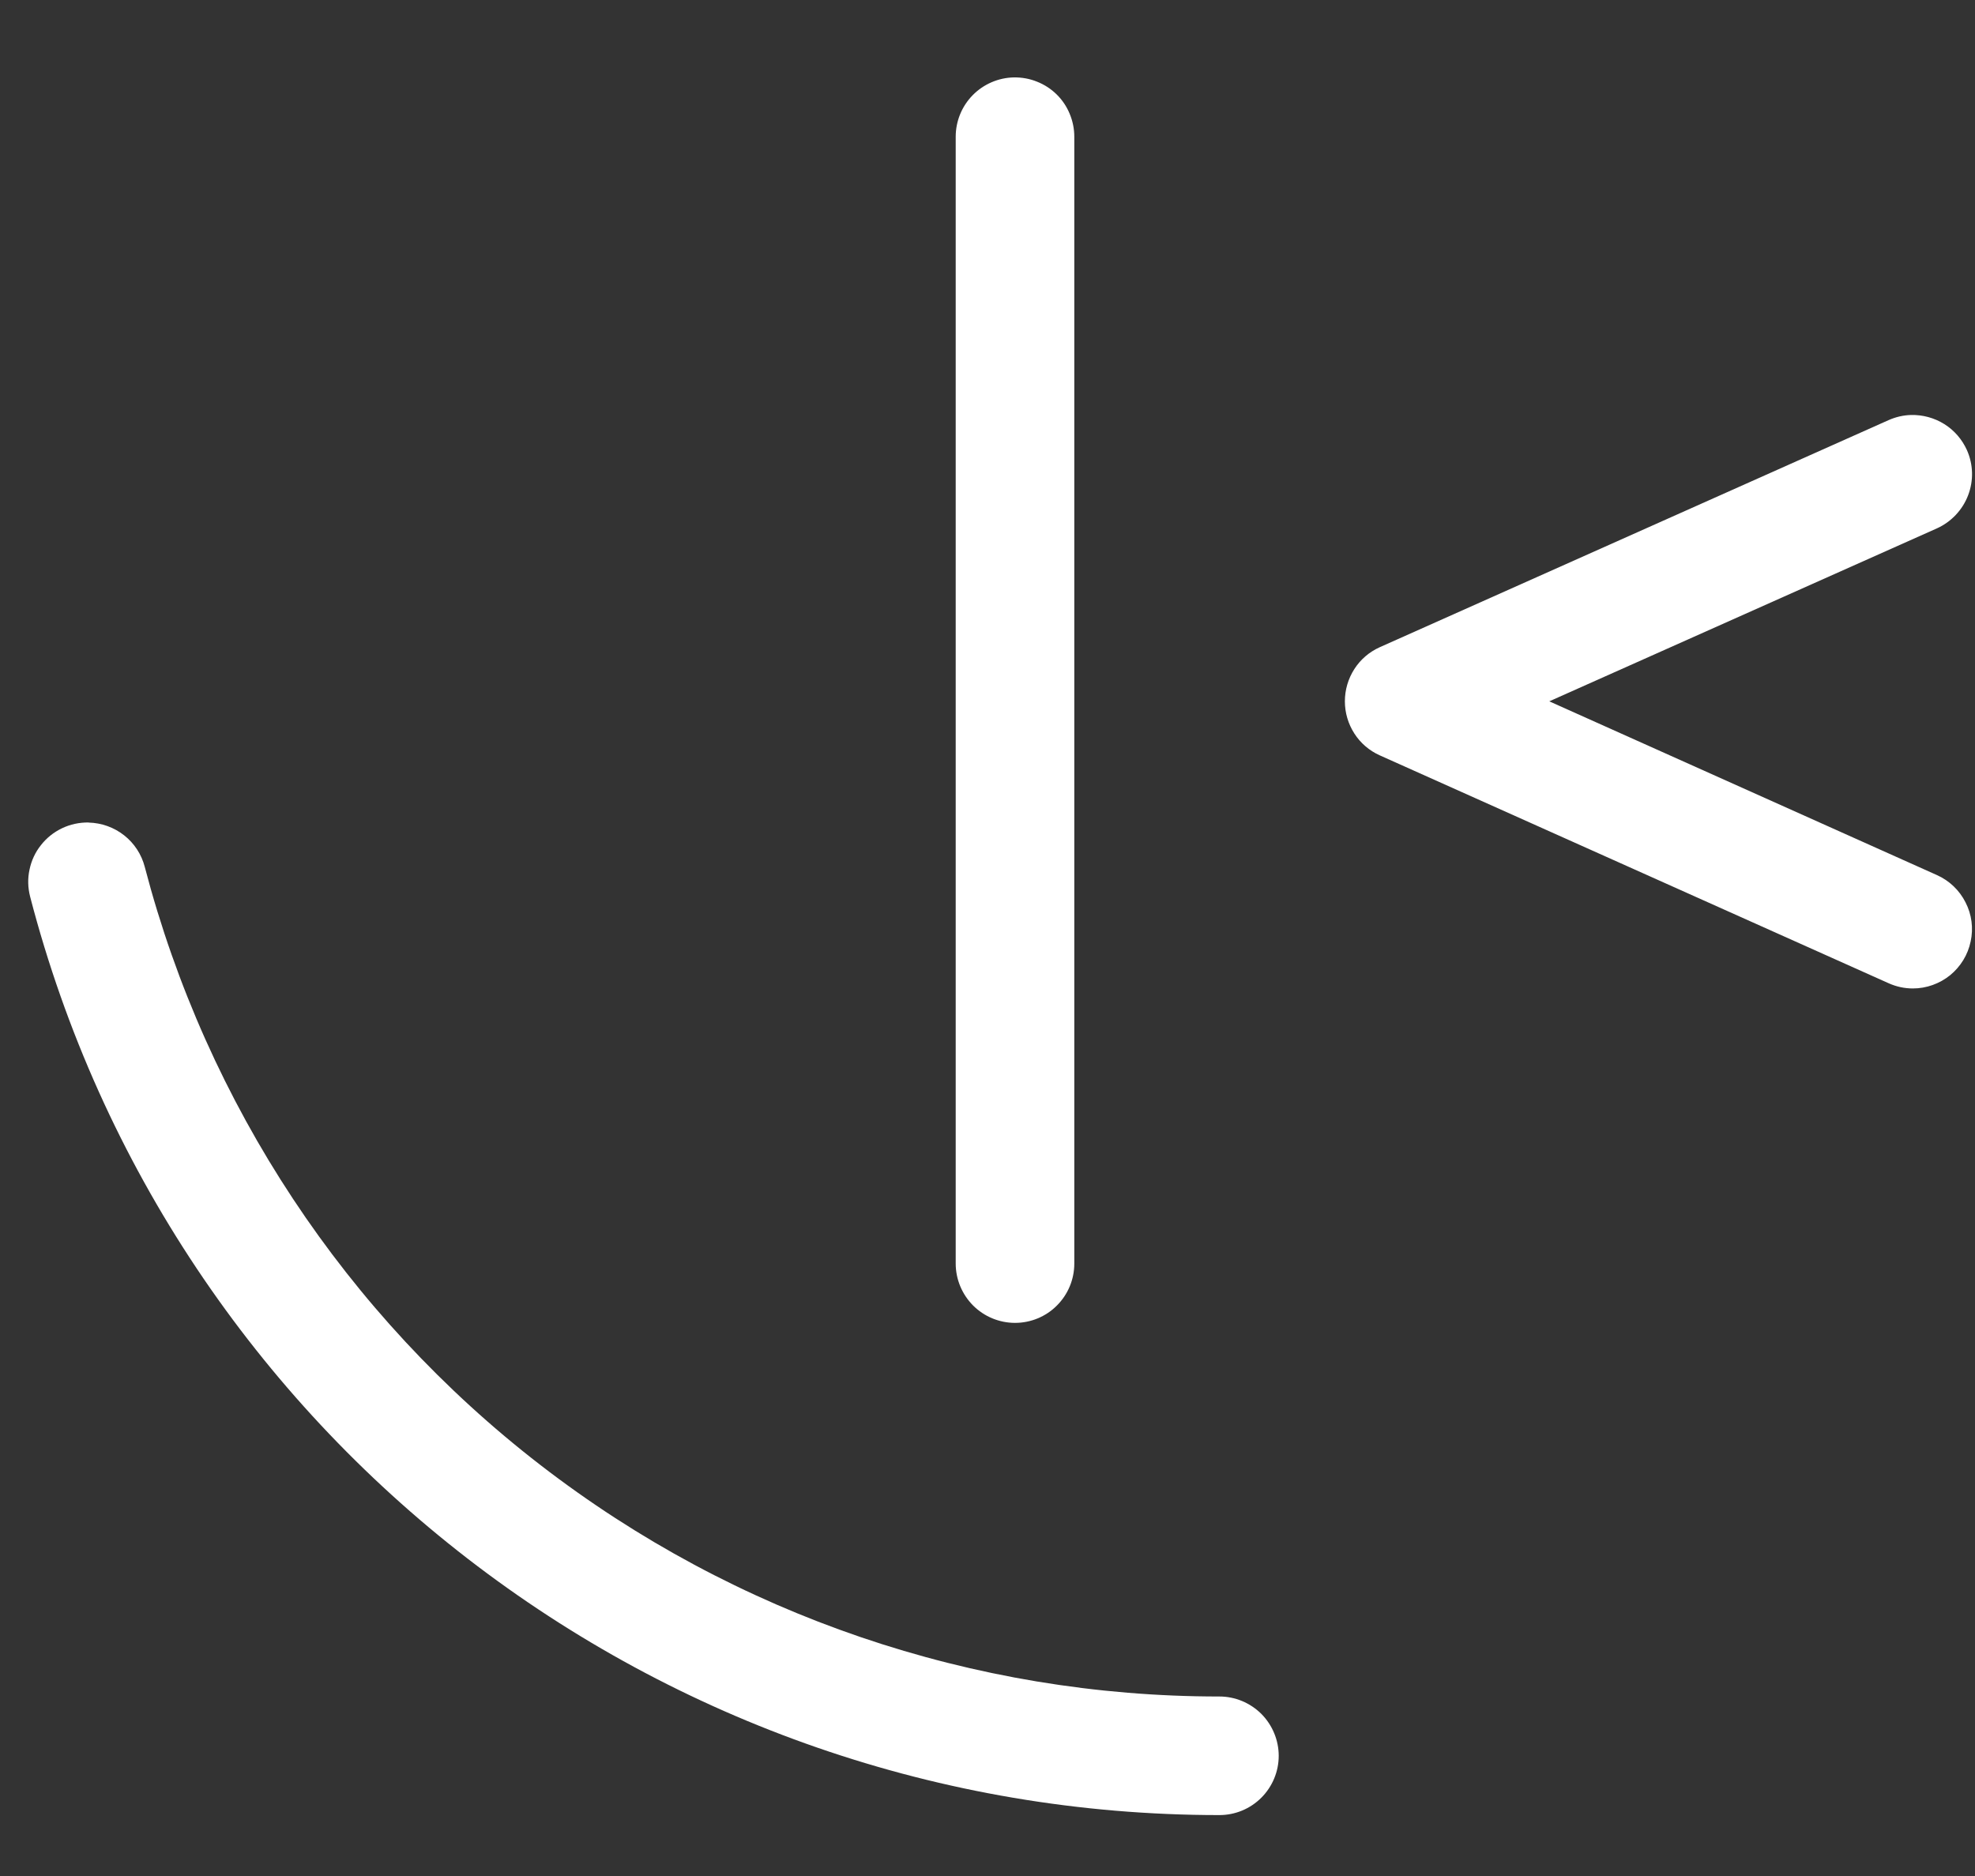 <svg width="20" height="19" viewBox="0 0 20 19" fill="none" xmlns="http://www.w3.org/2000/svg">
<rect x="0" y="0" width="20" height="19" fill="#333333" stroke="none"/>
<path fill-rule="evenodd" clip-rule="evenodd" d="M10.267 0.784C10.11 0.787 9.96 0.852 9.85 0.964C9.74 1.076 9.678 1.227 9.678 1.385V12.797C9.678 12.957 9.742 13.109 9.854 13.222C9.967 13.335 10.12 13.398 10.279 13.398C10.438 13.398 10.591 13.335 10.703 13.222C10.816 13.109 10.879 12.957 10.879 12.797V1.385C10.879 1.305 10.863 1.226 10.832 1.152C10.802 1.079 10.757 1.012 10.7 0.956C10.643 0.9 10.575 0.856 10.501 0.827C10.427 0.797 10.348 0.783 10.268 0.784H10.267ZM19.352 4.203C19.274 4.205 19.197 4.223 19.125 4.255L13.972 6.555C13.867 6.602 13.777 6.679 13.715 6.776C13.652 6.874 13.619 6.987 13.619 7.103C13.619 7.218 13.652 7.331 13.715 7.429C13.777 7.526 13.867 7.603 13.972 7.65L19.125 9.958C19.203 9.993 19.286 10.011 19.371 10.011C19.508 10.011 19.641 9.963 19.748 9.877C19.854 9.79 19.928 9.67 19.956 9.535C19.985 9.401 19.967 9.261 19.904 9.139C19.842 9.016 19.74 8.919 19.615 8.863L15.689 7.103L19.615 5.351C19.76 5.285 19.873 5.165 19.93 5.017C19.987 4.868 19.983 4.704 19.918 4.558C19.869 4.45 19.79 4.358 19.689 4.295C19.588 4.232 19.471 4.2 19.352 4.203ZM0.629 8.388C0.713 8.348 0.804 8.329 0.897 8.33V8.331C1.028 8.334 1.154 8.379 1.257 8.46C1.36 8.541 1.433 8.653 1.466 8.78C2.095 11.187 3.504 13.318 5.473 14.838C7.442 16.359 9.86 17.183 12.348 17.182C12.508 17.182 12.66 17.246 12.773 17.358C12.885 17.471 12.949 17.624 12.949 17.783C12.949 17.942 12.885 18.095 12.773 18.207C12.66 18.32 12.508 18.383 12.348 18.383C6.682 18.383 1.729 14.558 0.305 9.081C0.282 8.991 0.279 8.898 0.299 8.807C0.318 8.716 0.357 8.631 0.415 8.559C0.472 8.486 0.545 8.428 0.629 8.388Z" fill="white"/>
</svg>
